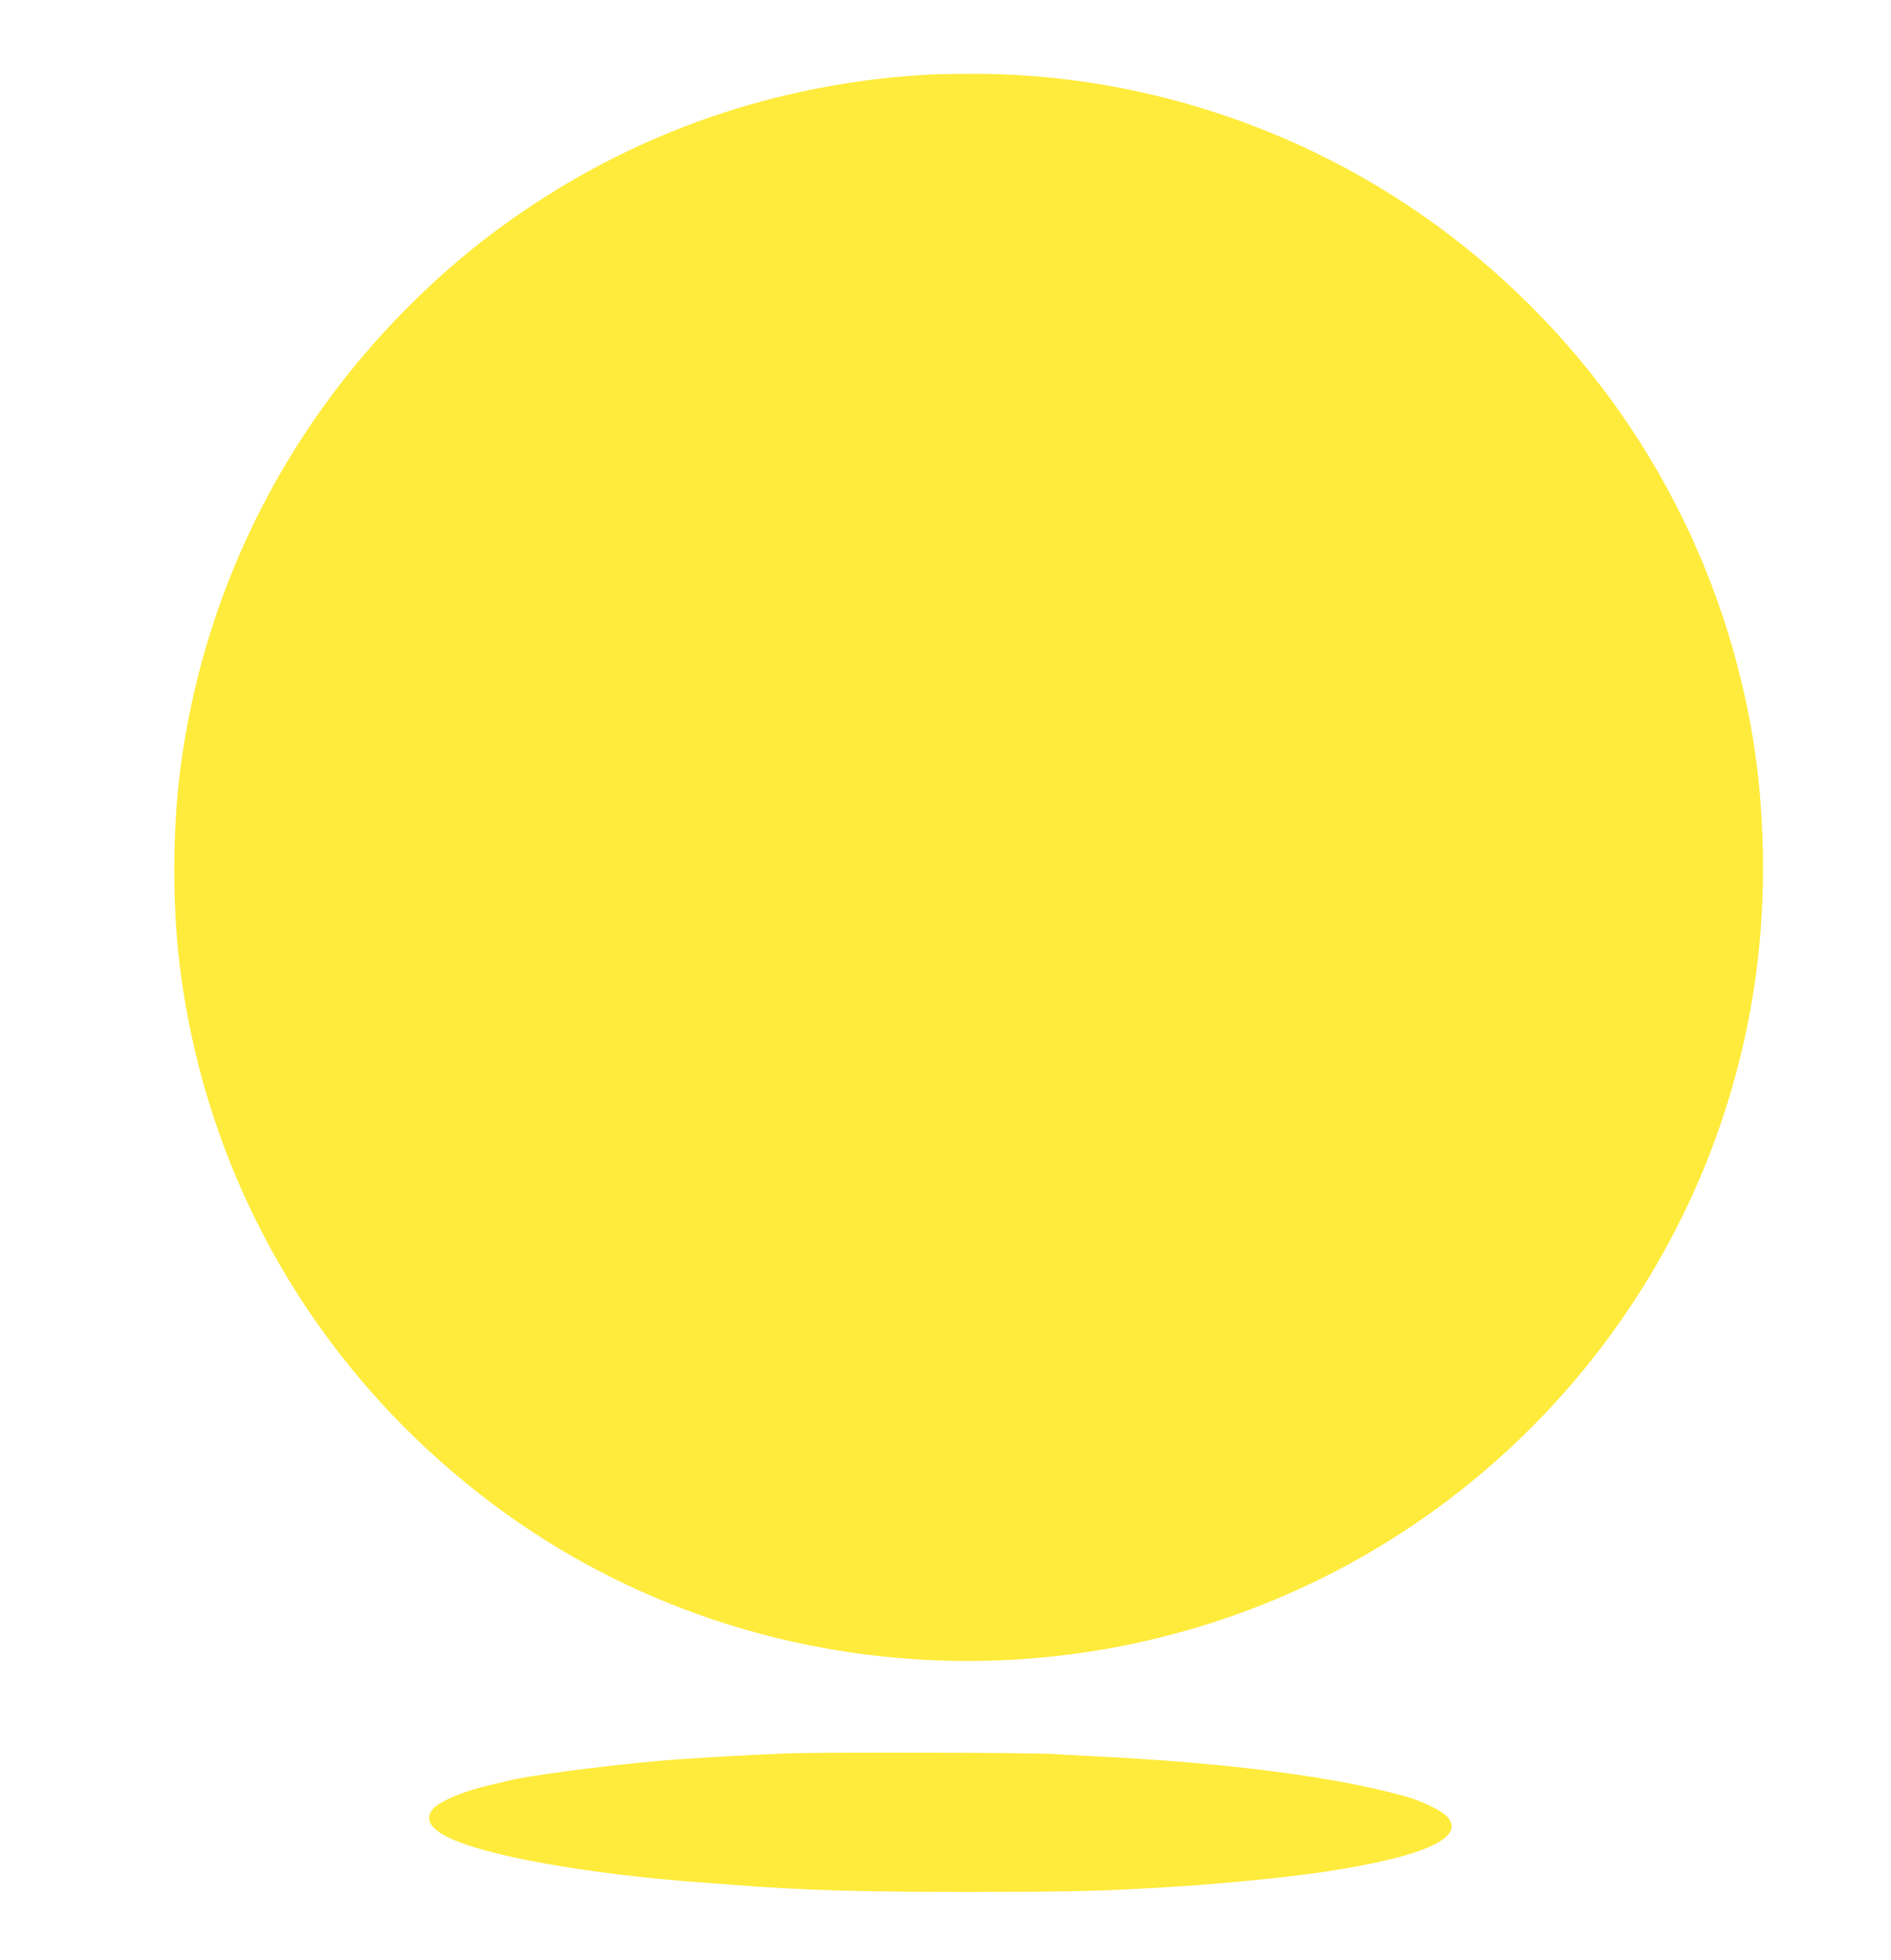 <?xml version="1.0" standalone="no"?>
<!DOCTYPE svg PUBLIC "-//W3C//DTD SVG 20010904//EN"
 "http://www.w3.org/TR/2001/REC-SVG-20010904/DTD/svg10.dtd">
<svg version="1.0" xmlns="http://www.w3.org/2000/svg"
 width="1235pt" height="1280pt" viewBox="0 0 1235 1280"
 preserveAspectRatio="xMidYMid meet">
<g transform="translate(0,1280) scale(0.1,-0.1)"
fill="#ffeb3b" stroke="none">
<path d="M6070 12313 c-924 -50 -1798 -334 -2560 -831 -314 -205 -575 -417
-845 -687 -823 -822 -1346 -1888 -1490 -3040 -49 -391 -49 -879 0 -1270 177
-1411 914 -2669 2065 -3523 1318 -979 3059 -1267 4645 -769 1960 616 3376
2336 3599 4373 51 463 37 982 -39 1431 -207 1223 -836 2318 -1790 3118 -936
785 -2135 1215 -3350 1203 -99 -1 -205 -3 -235 -5z"/>
<path d="M5145 1350 c-258 -10 -678 -34 -860 -51 -368 -33 -852 -97 -975 -130
-19 -5 -73 -18 -120 -29 -179 -41 -339 -112 -372 -165 -39 -62 -5 -116 106
-172 242 -122 913 -242 1666 -297 41 -3 131 -10 200 -15 452 -35 812 -46 1550
-46 668 1 830 4 1280 31 325 19 780 63 1020 99 661 99 942 226 808 365 -40 40
-165 100 -273 130 -456 127 -1157 218 -2010 260 -121 6 -254 13 -295 16 -139
9 -1493 12 -1725 4z"/>
</g>
</svg>
